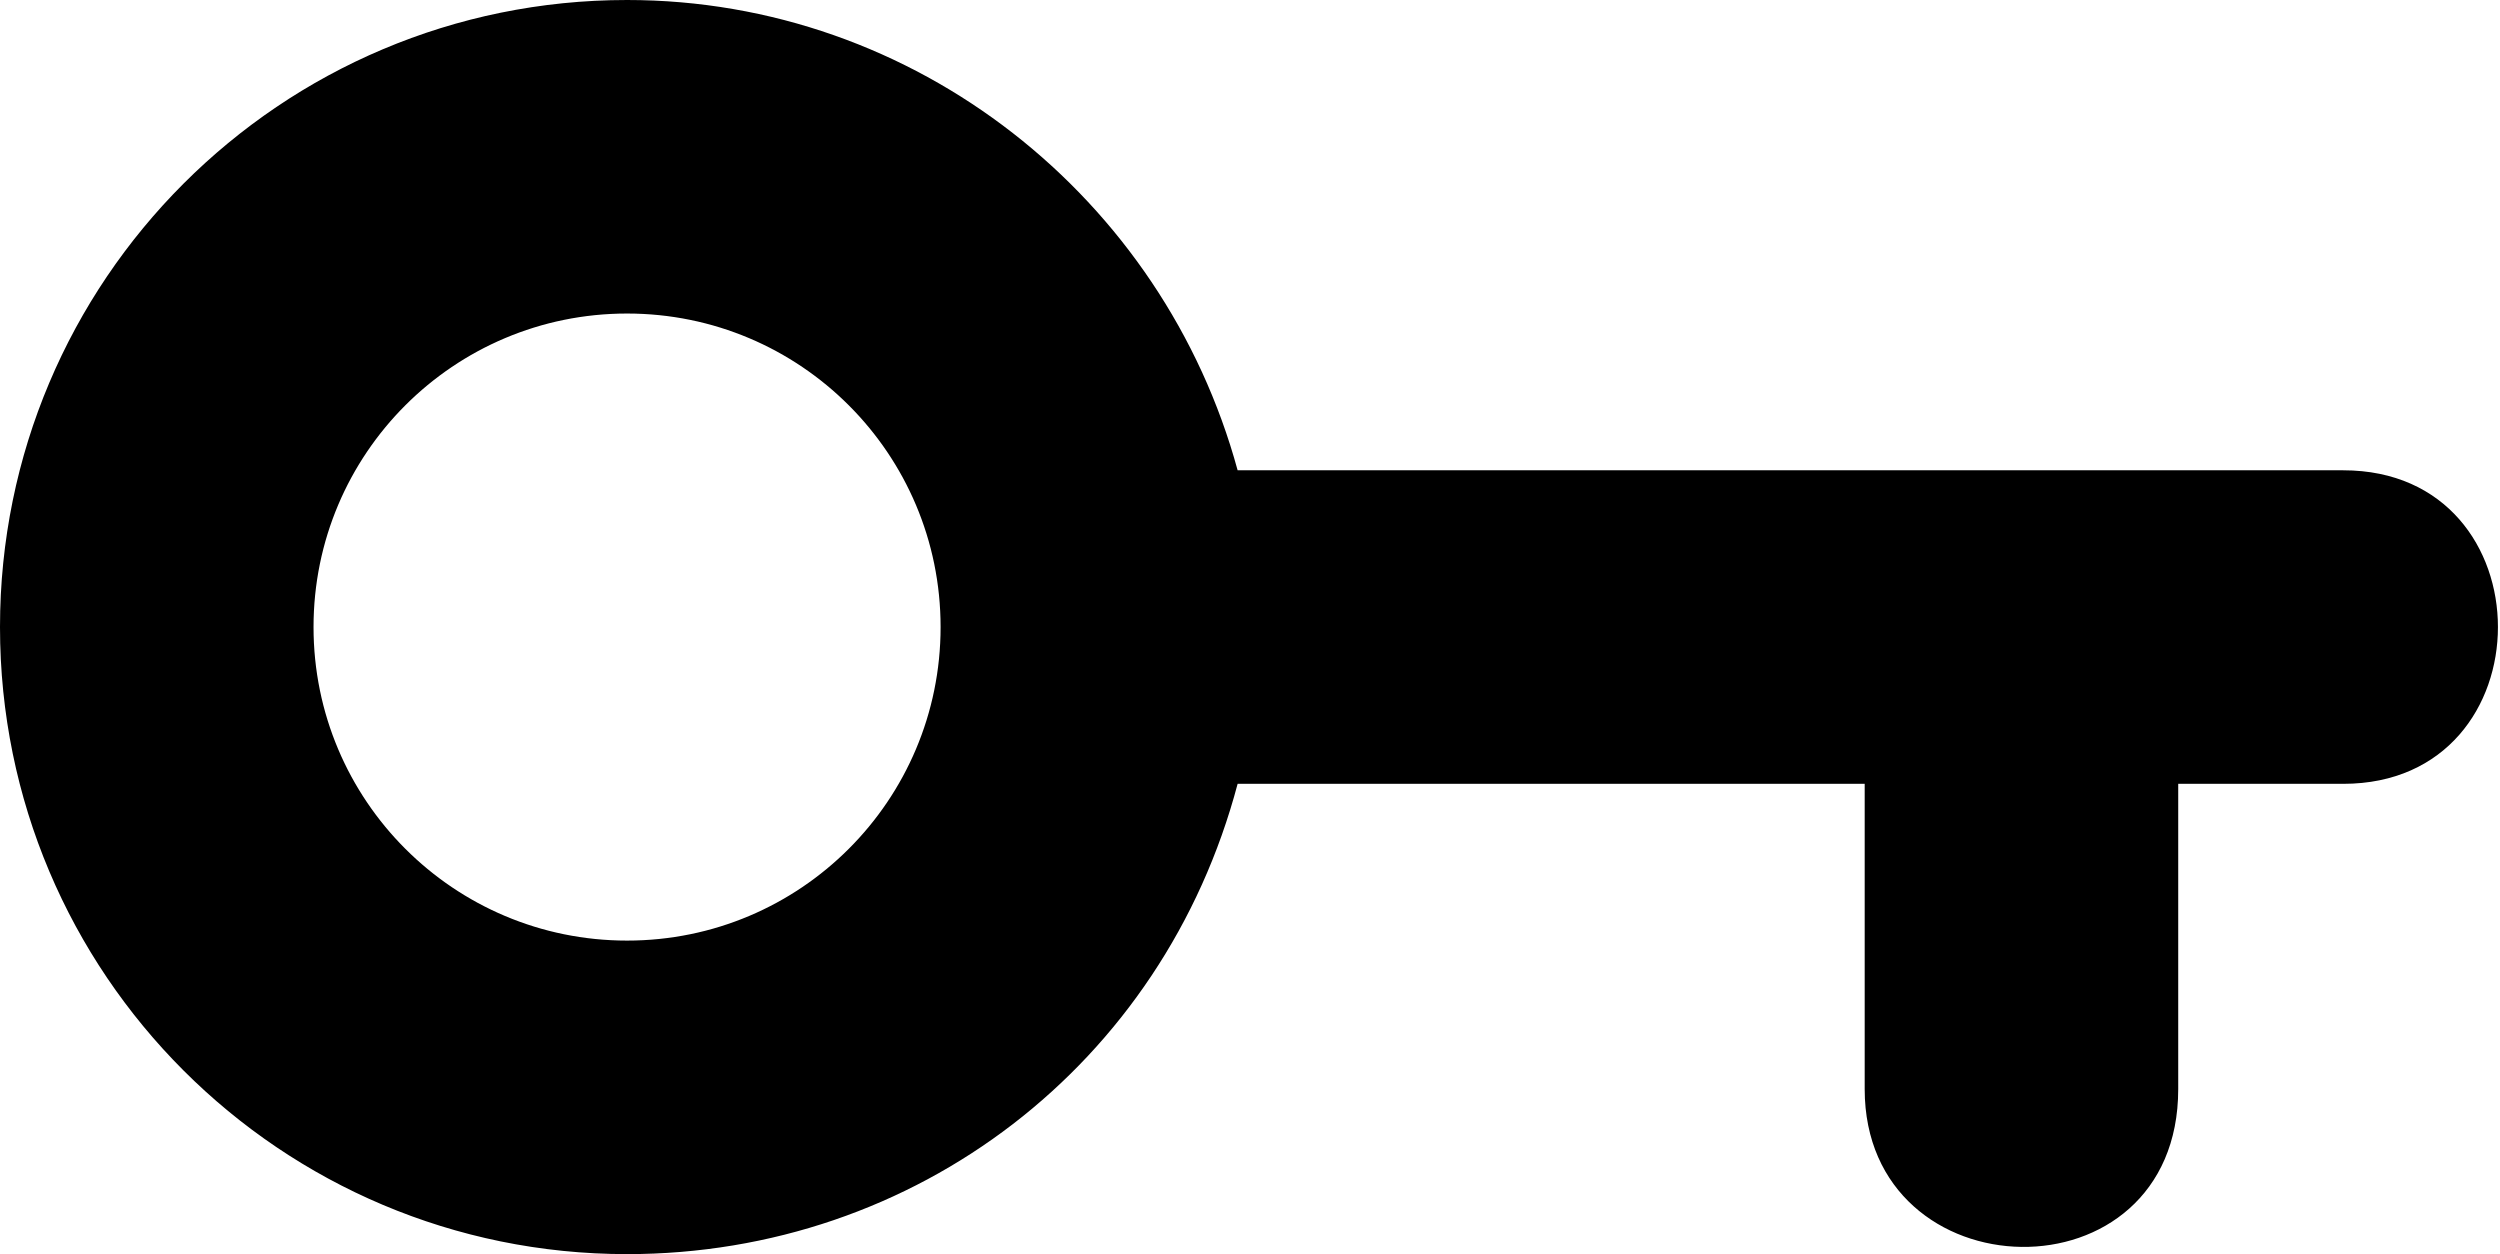 <?xml version="1.0" encoding="utf-8"?>
<svg xmlns="http://www.w3.org/2000/svg" xmlns:xlink="http://www.w3.org/1999/xlink" xml:space="preserve" version="1.1" style="shape-rendering:geometricPrecision;text-rendering:geometricPrecision;image-rendering:optimizeQuality;" viewBox="0 0 303 152" x="0px" y="0px" fill-rule="evenodd" clip-rule="evenodd">
    <defs>
        <style type="text/css">
   
    .fil0 {fill:black;fill-rule:nonzero}
   
  </style>
    </defs>
    <g>
        <path class="fil0" d="M76 0c35,0 65,24 74,57l134 0c25,0 25,38 0,38l-20 0 0 37c0,26 -38,25 -38,0l0 -37 -76 0c-9,34 -39,57 -74,57 -42,0 -76,-34 -76,-76 0,-42 34,-76 76,-76zm0 38c-21,0 -38,17 -38,38 0,21 17,38 38,38 21,0 38,-17 38,-38 0,-21 -17,-38 -38,-38z">
        </path>
    </g>
</svg>
